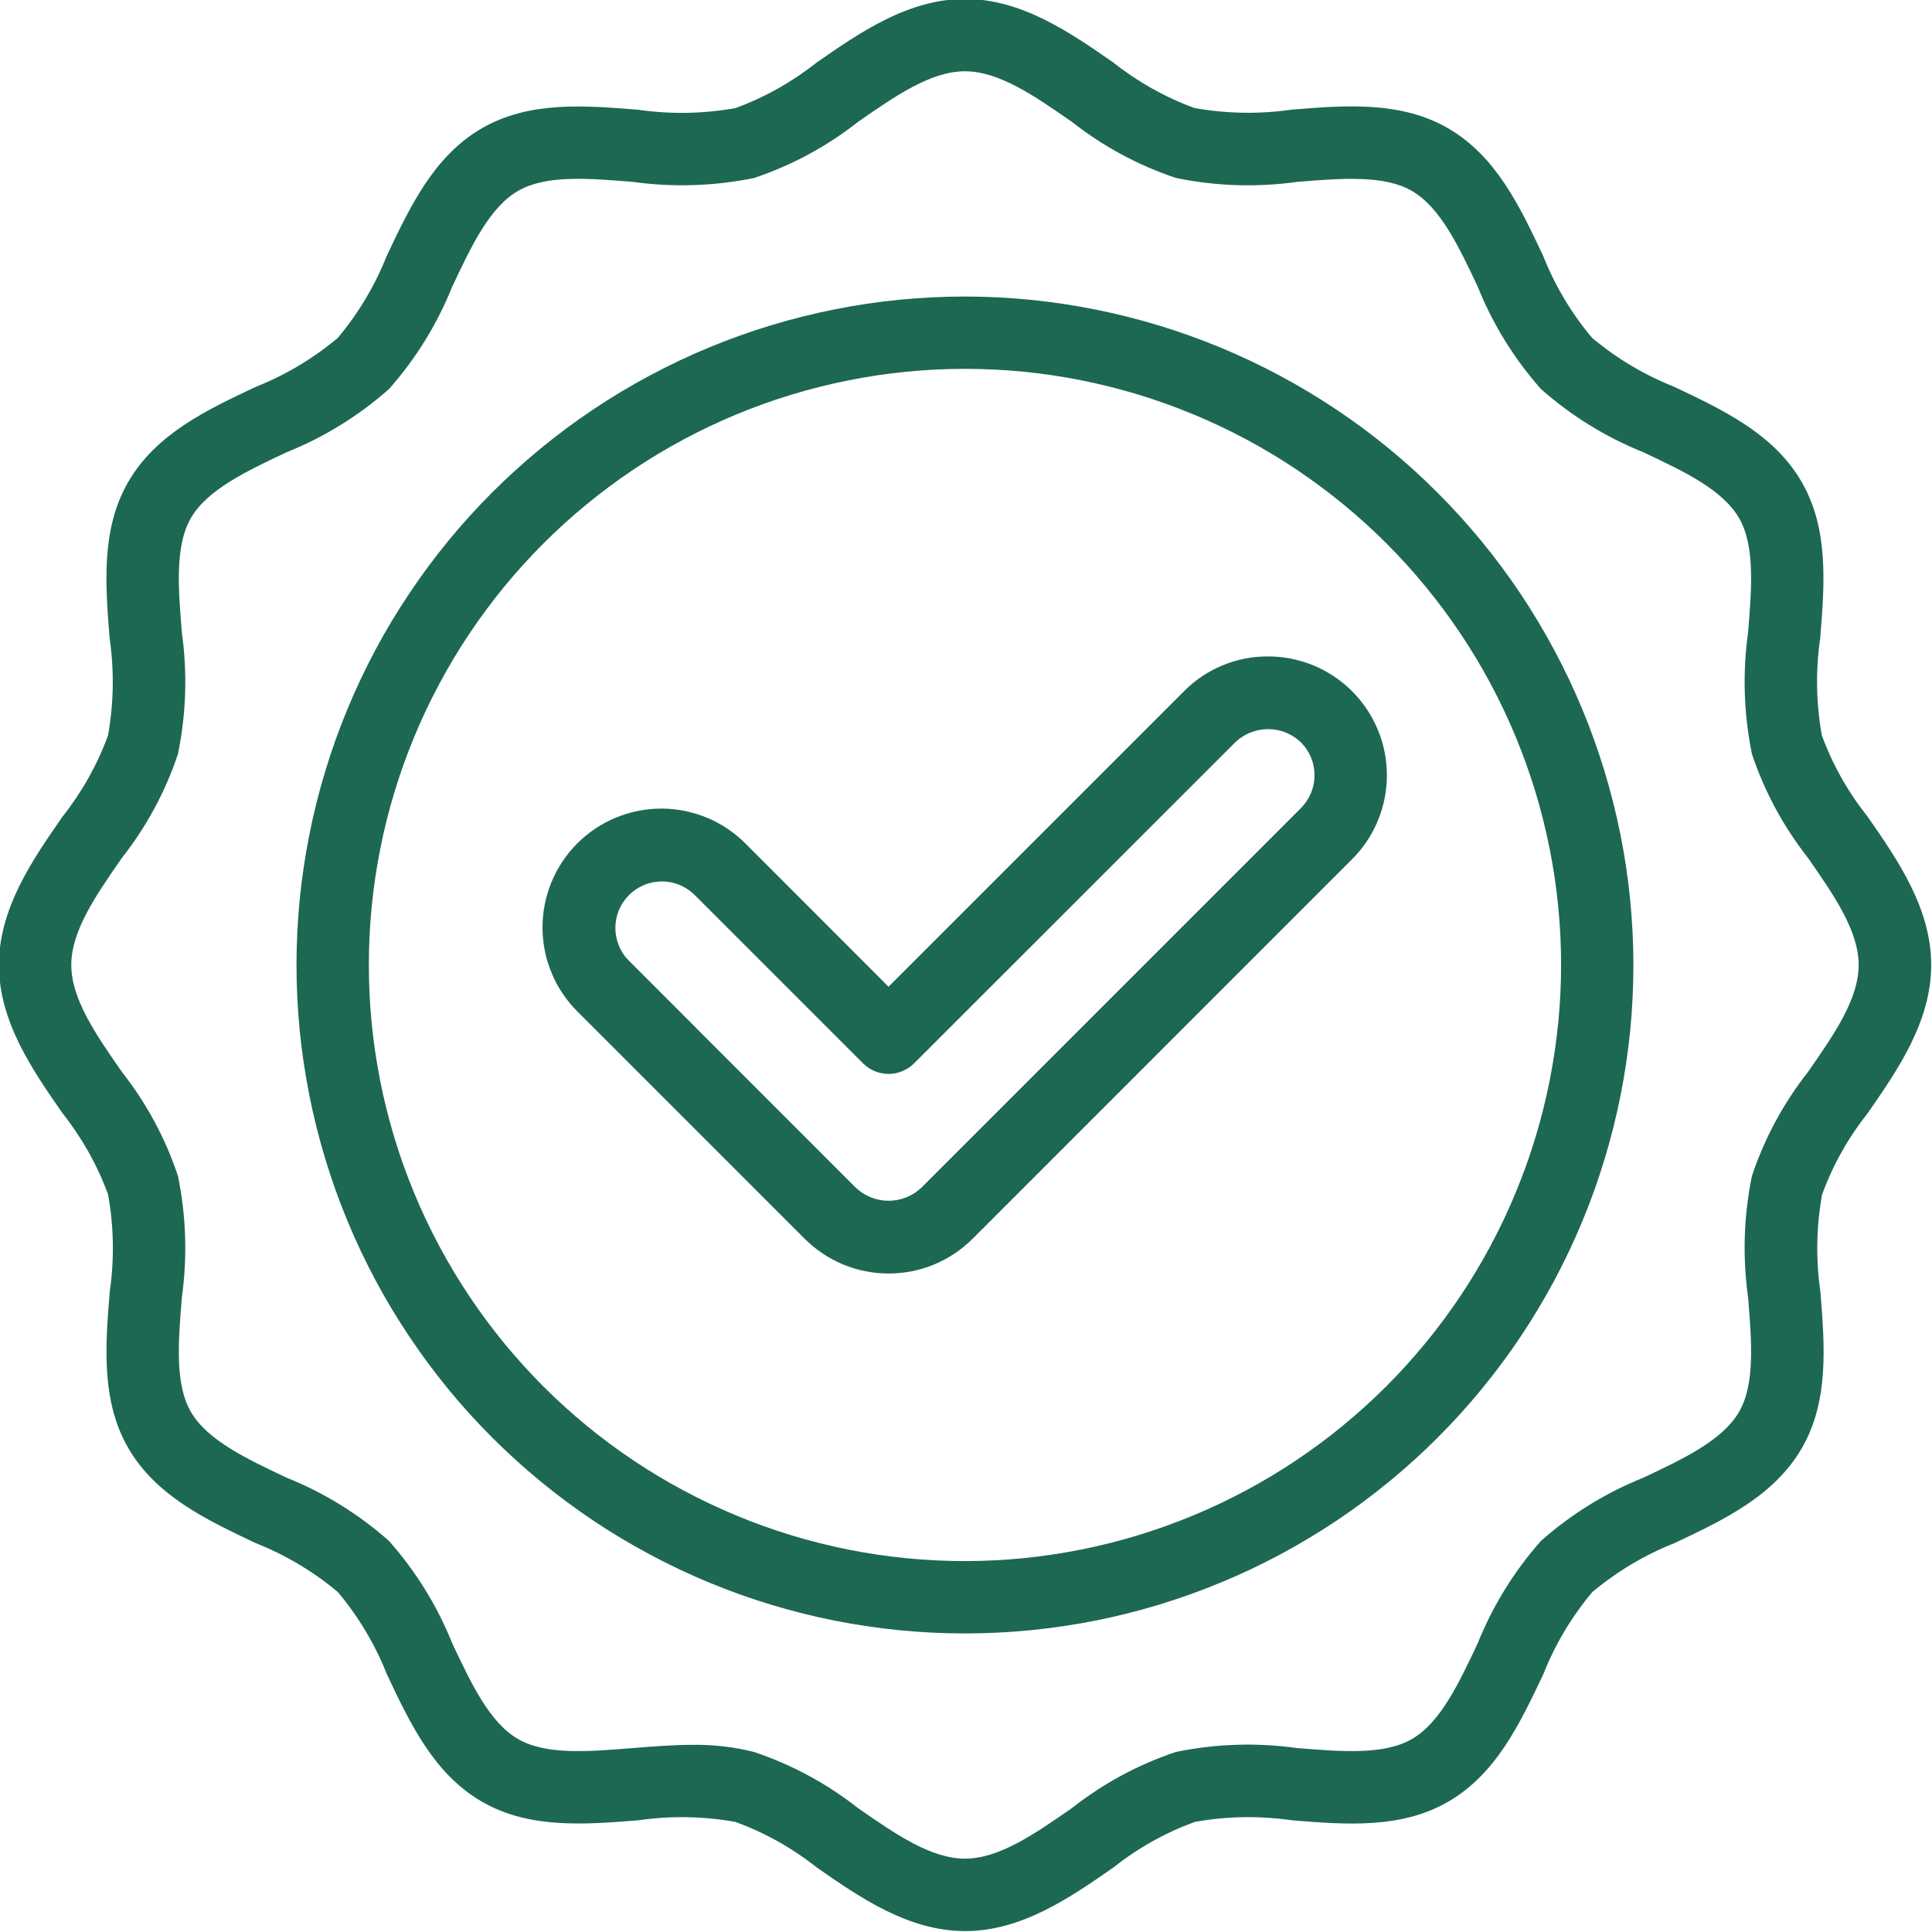 <svg xmlns="http://www.w3.org/2000/svg" xmlns:xlink="http://www.w3.org/1999/xlink" width="200" viewBox="0 0 150 150" height="200" preserveAspectRatio="xMidYMid meet"><path fill="#1d6852" d="M 141.445 57.094 C 141 54.582 140.957 52.066 141.32 49.539 C 141.656 45.383 142.004 41.078 139.875 37.41 C 137.723 33.684 133.777 31.828 129.984 30.031 C 127.652 29.105 125.527 27.836 123.605 26.227 C 121.992 24.305 120.727 22.18 119.801 19.848 C 118.008 16.043 116.152 12.109 112.422 9.957 C 108.754 7.832 104.449 8.176 100.289 8.512 C 97.766 8.875 95.25 8.832 92.738 8.387 C 90.441 7.543 88.336 6.359 86.418 4.84 C 83.102 2.539 79.328 -0.082 74.918 -0.082 C 70.512 -0.082 66.738 2.539 63.414 4.848 C 61.496 6.367 59.391 7.551 57.094 8.395 C 54.582 8.84 52.066 8.883 49.539 8.52 C 45.379 8.184 41.078 7.836 37.41 9.961 C 33.684 12.117 31.828 16.059 30.031 19.855 C 29.105 22.184 27.836 24.312 26.227 26.234 C 24.305 27.844 22.176 29.113 19.848 30.039 C 16.043 31.832 12.109 33.688 9.957 37.418 C 7.832 41.086 8.18 45.391 8.512 49.551 C 8.875 52.074 8.832 54.594 8.387 57.102 C 7.543 59.398 6.359 61.504 4.84 63.422 C 2.539 66.738 -0.082 70.512 -0.082 74.918 C -0.082 79.328 2.539 83.102 4.852 86.426 C 6.367 88.344 7.551 90.449 8.395 92.746 C 8.84 95.258 8.883 97.773 8.52 100.297 C 8.184 104.457 7.836 108.758 9.961 112.43 C 12.117 116.156 16.059 118.012 19.855 119.809 C 22.184 120.734 24.312 122 26.234 123.609 C 27.844 125.535 29.113 127.66 30.039 129.992 C 31.832 133.797 33.688 137.727 37.418 139.883 C 41.086 142.004 45.391 141.66 49.551 141.328 C 52.074 140.965 54.594 141.008 57.102 141.453 C 59.398 142.297 61.504 143.477 63.422 144.996 C 66.75 147.309 70.52 149.93 74.93 149.93 C 79.34 149.93 83.109 147.309 86.438 144.996 C 88.352 143.477 90.461 142.297 92.758 141.453 C 95.266 141.004 97.785 140.965 100.309 141.328 C 104.469 141.664 108.77 142.012 112.438 139.883 C 116.164 137.73 118.02 133.789 119.82 129.992 C 120.742 127.66 122.012 125.535 123.621 123.613 C 125.543 122.004 127.672 120.734 130 119.809 C 133.805 118.016 137.738 116.16 139.895 112.43 C 142.016 108.762 141.668 104.457 141.336 100.297 C 140.973 97.773 141.016 95.258 141.465 92.746 C 142.305 90.449 143.488 88.344 145.008 86.426 C 147.316 83.098 149.938 79.328 149.938 74.918 C 149.938 70.512 147.316 66.738 145.008 63.414 C 143.48 61.496 142.293 59.391 141.445 57.094 Z M 140.375 83.223 C 138.457 85.664 137.008 88.355 136.02 91.297 C 135.379 94.43 135.281 97.582 135.723 100.75 C 136 104.203 136.266 107.465 135.02 109.617 C 133.734 111.824 130.754 113.234 127.59 114.727 C 124.656 115.906 122.008 117.543 119.637 119.637 C 117.543 122.008 115.906 124.66 114.727 127.59 C 113.234 130.754 111.824 133.742 109.617 135.02 C 107.465 136.266 104.199 136 100.75 135.723 C 97.582 135.281 94.43 135.379 91.297 136.02 C 88.355 137.008 85.664 138.461 83.223 140.379 C 80.316 142.398 77.57 144.305 74.918 144.305 C 72.27 144.305 69.523 142.398 66.613 140.379 C 64.176 138.461 61.484 137.012 58.543 136.023 C 56.977 135.629 55.387 135.445 53.773 135.469 C 52.211 135.469 50.637 135.598 49.09 135.723 C 45.637 136 42.375 136.266 40.223 135.02 C 38.012 133.734 36.605 130.754 35.113 127.59 C 33.934 124.656 32.293 122.008 30.199 119.637 C 27.832 117.543 25.18 115.906 22.25 114.727 C 19.09 113.234 16.098 111.816 14.82 109.617 C 13.574 107.465 13.84 104.203 14.117 100.75 C 14.555 97.582 14.457 94.43 13.816 91.297 C 12.832 88.355 11.379 85.664 9.465 83.223 C 7.441 80.316 5.535 77.57 5.535 74.918 C 5.535 72.27 7.441 69.523 9.461 66.613 C 11.379 64.176 12.828 61.484 13.816 58.543 C 14.457 55.41 14.559 52.258 14.117 49.09 C 13.84 45.637 13.574 42.375 14.82 40.223 C 16.105 38.016 19.086 36.605 22.25 35.113 C 25.184 33.934 27.832 32.297 30.203 30.203 C 32.297 27.832 33.934 25.184 35.113 22.25 C 36.605 19.086 38.016 16.098 40.223 14.82 C 42.375 13.574 45.637 13.836 49.09 14.117 C 52.258 14.555 55.41 14.457 58.543 13.82 C 61.484 12.832 64.176 11.383 66.613 9.465 C 69.523 7.441 72.27 5.535 74.918 5.535 C 77.57 5.535 80.316 7.441 83.223 9.461 C 85.664 11.379 88.355 12.828 91.297 13.816 C 94.43 14.461 97.582 14.559 100.75 14.117 C 104.203 13.84 107.465 13.578 109.617 14.82 C 111.824 16.105 113.234 19.086 114.727 22.25 C 115.906 25.184 117.543 27.832 119.637 30.203 C 122.008 32.297 124.66 33.934 127.59 35.113 C 130.754 36.605 133.742 38.016 135.02 40.223 C 136.266 42.379 136 45.637 135.723 49.09 C 135.281 52.258 135.383 55.41 136.02 58.543 C 137.008 61.484 138.461 64.176 140.379 66.617 C 142.398 69.523 144.305 72.27 144.305 74.922 C 144.305 77.57 142.398 80.316 140.375 83.223 Z M 140.375 83.223 " fill-opacity="1" fill-rule="nonzero"></path><path fill="#1d6852" d="M 74.918 23.023 C 73.219 23.023 71.523 23.105 69.832 23.273 C 68.141 23.438 66.461 23.688 64.797 24.02 C 63.129 24.352 61.48 24.766 59.855 25.258 C 58.227 25.75 56.629 26.324 55.059 26.973 C 53.488 27.625 51.953 28.352 50.457 29.152 C 48.957 29.953 47.5 30.824 46.086 31.77 C 44.672 32.715 43.309 33.727 41.996 34.805 C 40.684 35.883 39.426 37.023 38.223 38.223 C 37.02 39.426 35.879 40.684 34.801 41.996 C 33.723 43.312 32.711 44.676 31.77 46.09 C 30.824 47.5 29.949 48.957 29.148 50.457 C 28.348 51.957 27.621 53.492 26.973 55.062 C 26.32 56.633 25.75 58.23 25.258 59.855 C 24.762 61.484 24.352 63.129 24.02 64.797 C 23.688 66.465 23.438 68.145 23.27 69.836 C 23.105 71.527 23.02 73.223 23.02 74.922 C 23.02 76.621 23.105 78.316 23.27 80.008 C 23.438 81.699 23.688 83.379 24.02 85.047 C 24.352 86.715 24.762 88.359 25.258 89.988 C 25.75 91.613 26.32 93.211 26.973 94.781 C 27.621 96.352 28.348 97.887 29.148 99.387 C 29.949 100.887 30.824 102.34 31.77 103.754 C 32.711 105.168 33.723 106.531 34.801 107.848 C 35.879 109.16 37.02 110.418 38.223 111.621 C 39.426 112.82 40.684 113.961 41.996 115.039 C 43.309 116.117 44.676 117.129 46.086 118.074 C 47.5 119.02 48.957 119.891 50.457 120.691 C 51.953 121.492 53.488 122.219 55.059 122.871 C 56.629 123.52 58.23 124.094 59.855 124.586 C 61.48 125.078 63.129 125.492 64.797 125.824 C 66.465 126.156 68.141 126.402 69.832 126.57 C 71.527 126.738 73.223 126.82 74.922 126.82 C 76.621 126.82 78.316 126.738 80.008 126.57 C 81.699 126.402 83.379 126.152 85.047 125.824 C 86.711 125.492 88.359 125.078 89.984 124.586 C 91.613 124.09 93.211 123.52 94.781 122.867 C 96.352 122.219 97.887 121.492 99.387 120.691 C 100.883 119.891 102.34 119.016 103.754 118.074 C 105.168 117.129 106.531 116.117 107.844 115.039 C 109.16 113.961 110.418 112.82 111.617 111.617 C 112.82 110.418 113.961 109.16 115.039 107.844 C 116.117 106.531 117.129 105.168 118.074 103.754 C 119.016 102.34 119.891 100.883 120.691 99.387 C 121.492 97.887 122.219 96.352 122.867 94.781 C 123.52 93.211 124.09 91.613 124.582 89.984 C 125.078 88.359 125.488 86.711 125.82 85.043 C 126.152 83.379 126.402 81.699 126.57 80.008 C 126.734 78.316 126.816 76.621 126.816 74.918 C 126.816 73.219 126.73 71.527 126.562 69.836 C 126.395 68.145 126.145 66.465 125.812 64.801 C 125.477 63.133 125.062 61.488 124.57 59.863 C 124.074 58.234 123.504 56.637 122.852 55.07 C 122.199 53.5 121.473 51.965 120.672 50.469 C 119.871 48.969 118.996 47.516 118.055 46.102 C 117.109 44.688 116.098 43.324 115.02 42.012 C 113.941 40.699 112.801 39.441 111.598 38.242 C 110.398 37.039 109.141 35.898 107.828 34.82 C 106.516 33.742 105.152 32.73 103.738 31.789 C 102.324 30.844 100.871 29.969 99.371 29.168 C 97.875 28.367 96.34 27.641 94.77 26.988 C 93.203 26.34 91.605 25.766 89.977 25.27 C 88.352 24.777 86.707 24.363 85.039 24.031 C 83.375 23.695 81.695 23.445 80.004 23.277 C 78.312 23.109 76.617 23.023 74.918 23.023 Z M 74.918 121.203 C 73.402 121.203 71.891 121.129 70.383 120.98 C 68.875 120.832 67.379 120.609 65.891 120.316 C 64.402 120.02 62.934 119.652 61.484 119.211 C 60.035 118.773 58.609 118.262 57.207 117.68 C 55.809 117.102 54.438 116.453 53.102 115.738 C 51.766 115.023 50.465 114.246 49.207 113.406 C 47.945 112.562 46.73 111.66 45.559 110.699 C 44.387 109.738 43.266 108.719 42.191 107.648 C 41.121 106.578 40.105 105.453 39.141 104.281 C 38.18 103.109 37.277 101.895 36.438 100.637 C 35.594 99.375 34.816 98.074 34.102 96.738 C 33.387 95.402 32.738 94.035 32.16 92.633 C 31.578 91.234 31.07 89.809 30.629 88.355 C 30.188 86.906 29.82 85.438 29.527 83.949 C 29.23 82.465 29.008 80.965 28.859 79.457 C 28.711 77.949 28.637 76.438 28.637 74.922 C 28.637 73.406 28.711 71.895 28.859 70.387 C 29.008 68.875 29.23 67.379 29.527 65.891 C 29.82 64.406 30.188 62.938 30.629 61.484 C 31.07 60.035 31.578 58.609 32.16 57.211 C 32.738 55.809 33.387 54.441 34.102 53.105 C 34.816 51.766 35.594 50.469 36.438 49.207 C 37.277 47.949 38.18 46.73 39.141 45.559 C 40.102 44.387 41.121 43.266 42.191 42.195 C 43.266 41.121 44.387 40.105 45.559 39.145 C 46.73 38.184 47.945 37.281 49.207 36.438 C 50.465 35.598 51.766 34.816 53.102 34.102 C 54.438 33.391 55.805 32.742 57.207 32.16 C 58.609 31.582 60.031 31.07 61.484 30.633 C 62.934 30.191 64.402 29.824 65.891 29.527 C 67.375 29.23 68.875 29.008 70.383 28.859 C 71.891 28.711 73.402 28.637 74.918 28.637 C 76.434 28.637 77.945 28.711 79.457 28.859 C 80.965 29.008 82.461 29.23 83.949 29.527 C 85.434 29.824 86.902 30.191 88.355 30.629 C 89.805 31.07 91.23 31.582 92.629 32.16 C 94.031 32.742 95.398 33.387 96.738 34.102 C 98.074 34.816 99.371 35.594 100.633 36.438 C 101.895 37.281 103.109 38.18 104.281 39.145 C 105.453 40.105 106.574 41.121 107.645 42.191 C 108.719 43.266 109.734 44.387 110.695 45.559 C 111.656 46.73 112.559 47.945 113.402 49.207 C 114.246 50.469 115.023 51.766 115.738 53.102 C 116.453 54.438 117.098 55.809 117.68 57.207 C 118.258 58.609 118.77 60.035 119.211 61.484 C 119.648 62.934 120.02 64.402 120.312 65.891 C 120.609 67.379 120.832 68.875 120.98 70.383 C 121.129 71.891 121.203 73.402 121.203 74.918 C 121.203 76.434 121.125 77.945 120.977 79.453 C 120.824 80.961 120.602 82.461 120.305 83.945 C 120.008 85.43 119.641 86.898 119.199 88.348 C 118.758 89.801 118.246 91.223 117.664 92.625 C 117.086 94.023 116.438 95.391 115.723 96.727 C 115.008 98.062 114.23 99.359 113.387 100.621 C 112.543 101.879 111.645 103.098 110.68 104.266 C 109.719 105.438 108.703 106.559 107.633 107.633 C 106.559 108.703 105.438 109.719 104.266 110.68 C 103.098 111.645 101.879 112.543 100.621 113.387 C 99.359 114.23 98.062 115.008 96.727 115.723 C 95.391 116.438 94.023 117.086 92.625 117.664 C 91.223 118.246 89.801 118.758 88.348 119.199 C 86.898 119.641 85.43 120.008 83.945 120.305 C 82.461 120.602 80.961 120.824 79.453 120.977 C 77.945 121.125 76.434 121.203 74.918 121.203 Z M 74.918 121.203 " fill-opacity="1" fill-rule="nonzero"></path><path fill="#1d6852" d="M 98.453 50.965 C 97.227 50.961 96.047 51.191 94.918 51.66 C 93.785 52.129 92.789 52.797 91.926 53.668 L 68.984 76.609 L 57.914 65.527 C 57.488 65.094 57.023 64.707 56.52 64.367 C 56.016 64.023 55.48 63.734 54.922 63.5 C 54.359 63.266 53.781 63.086 53.184 62.965 C 52.59 62.844 51.984 62.781 51.379 62.777 C 50.77 62.777 50.164 62.836 49.57 62.953 C 48.973 63.07 48.391 63.242 47.828 63.477 C 47.266 63.707 46.73 63.992 46.227 64.328 C 45.719 64.668 45.25 65.051 44.82 65.48 C 44.391 65.914 44.008 66.379 43.668 66.887 C 43.332 67.395 43.047 67.93 42.816 68.492 C 42.582 69.055 42.41 69.633 42.293 70.23 C 42.176 70.828 42.117 71.43 42.121 72.039 C 42.121 72.648 42.184 73.25 42.305 73.848 C 42.426 74.441 42.605 75.023 42.844 75.582 C 43.078 76.145 43.367 76.676 43.711 77.18 C 44.051 77.684 44.438 78.148 44.871 78.574 L 62.473 96.176 C 62.898 96.602 63.367 96.984 63.871 97.32 C 64.375 97.66 64.906 97.941 65.465 98.176 C 66.023 98.406 66.602 98.582 67.195 98.699 C 67.789 98.816 68.387 98.875 68.992 98.875 C 69.598 98.875 70.199 98.816 70.793 98.699 C 71.387 98.582 71.965 98.406 72.523 98.176 C 73.082 97.941 73.613 97.66 74.117 97.32 C 74.621 96.984 75.086 96.602 75.516 96.176 L 104.973 66.711 C 105.621 66.066 106.156 65.344 106.586 64.539 C 107.016 63.734 107.32 62.883 107.5 61.988 C 107.676 61.094 107.723 60.191 107.633 59.285 C 107.543 58.379 107.324 57.504 106.973 56.66 C 106.625 55.816 106.16 55.043 105.582 54.336 C 105.004 53.633 104.336 53.027 103.578 52.52 C 102.816 52.012 102.004 51.625 101.129 51.363 C 100.258 51.098 99.363 50.965 98.453 50.965 Z M 101.004 62.742 L 71.539 92.207 C 71.195 92.535 70.805 92.785 70.363 92.961 C 69.922 93.137 69.465 93.227 68.988 93.227 C 68.512 93.227 68.055 93.137 67.613 92.961 C 67.172 92.785 66.781 92.535 66.438 92.207 L 48.836 74.598 C 48.496 74.262 48.234 73.871 48.055 73.43 C 47.871 72.984 47.777 72.523 47.777 72.047 C 47.777 71.566 47.871 71.105 48.051 70.664 C 48.234 70.223 48.496 69.832 48.836 69.492 C 49.172 69.156 49.562 68.895 50.008 68.711 C 50.449 68.527 50.91 68.438 51.387 68.434 C 51.867 68.434 52.328 68.527 52.77 68.711 C 53.211 68.895 53.602 69.152 53.941 69.492 L 67.004 82.555 C 67.266 82.816 67.57 83.02 67.914 83.164 C 68.258 83.305 68.617 83.379 68.988 83.379 C 69.359 83.379 69.719 83.305 70.062 83.164 C 70.406 83.02 70.711 82.816 70.973 82.555 L 95.902 57.637 C 96.242 57.305 96.637 57.055 97.078 56.875 C 97.52 56.699 97.977 56.609 98.453 56.609 C 98.926 56.609 99.387 56.699 99.828 56.875 C 100.27 57.055 100.66 57.305 101.004 57.637 C 101.34 57.973 101.602 58.363 101.785 58.809 C 101.969 59.25 102.059 59.711 102.059 60.188 C 102.059 60.668 101.969 61.129 101.785 61.57 C 101.602 62.012 101.34 62.402 101.004 62.742 Z M 101.004 62.742 " fill-opacity="1" fill-rule="nonzero"></path></svg>